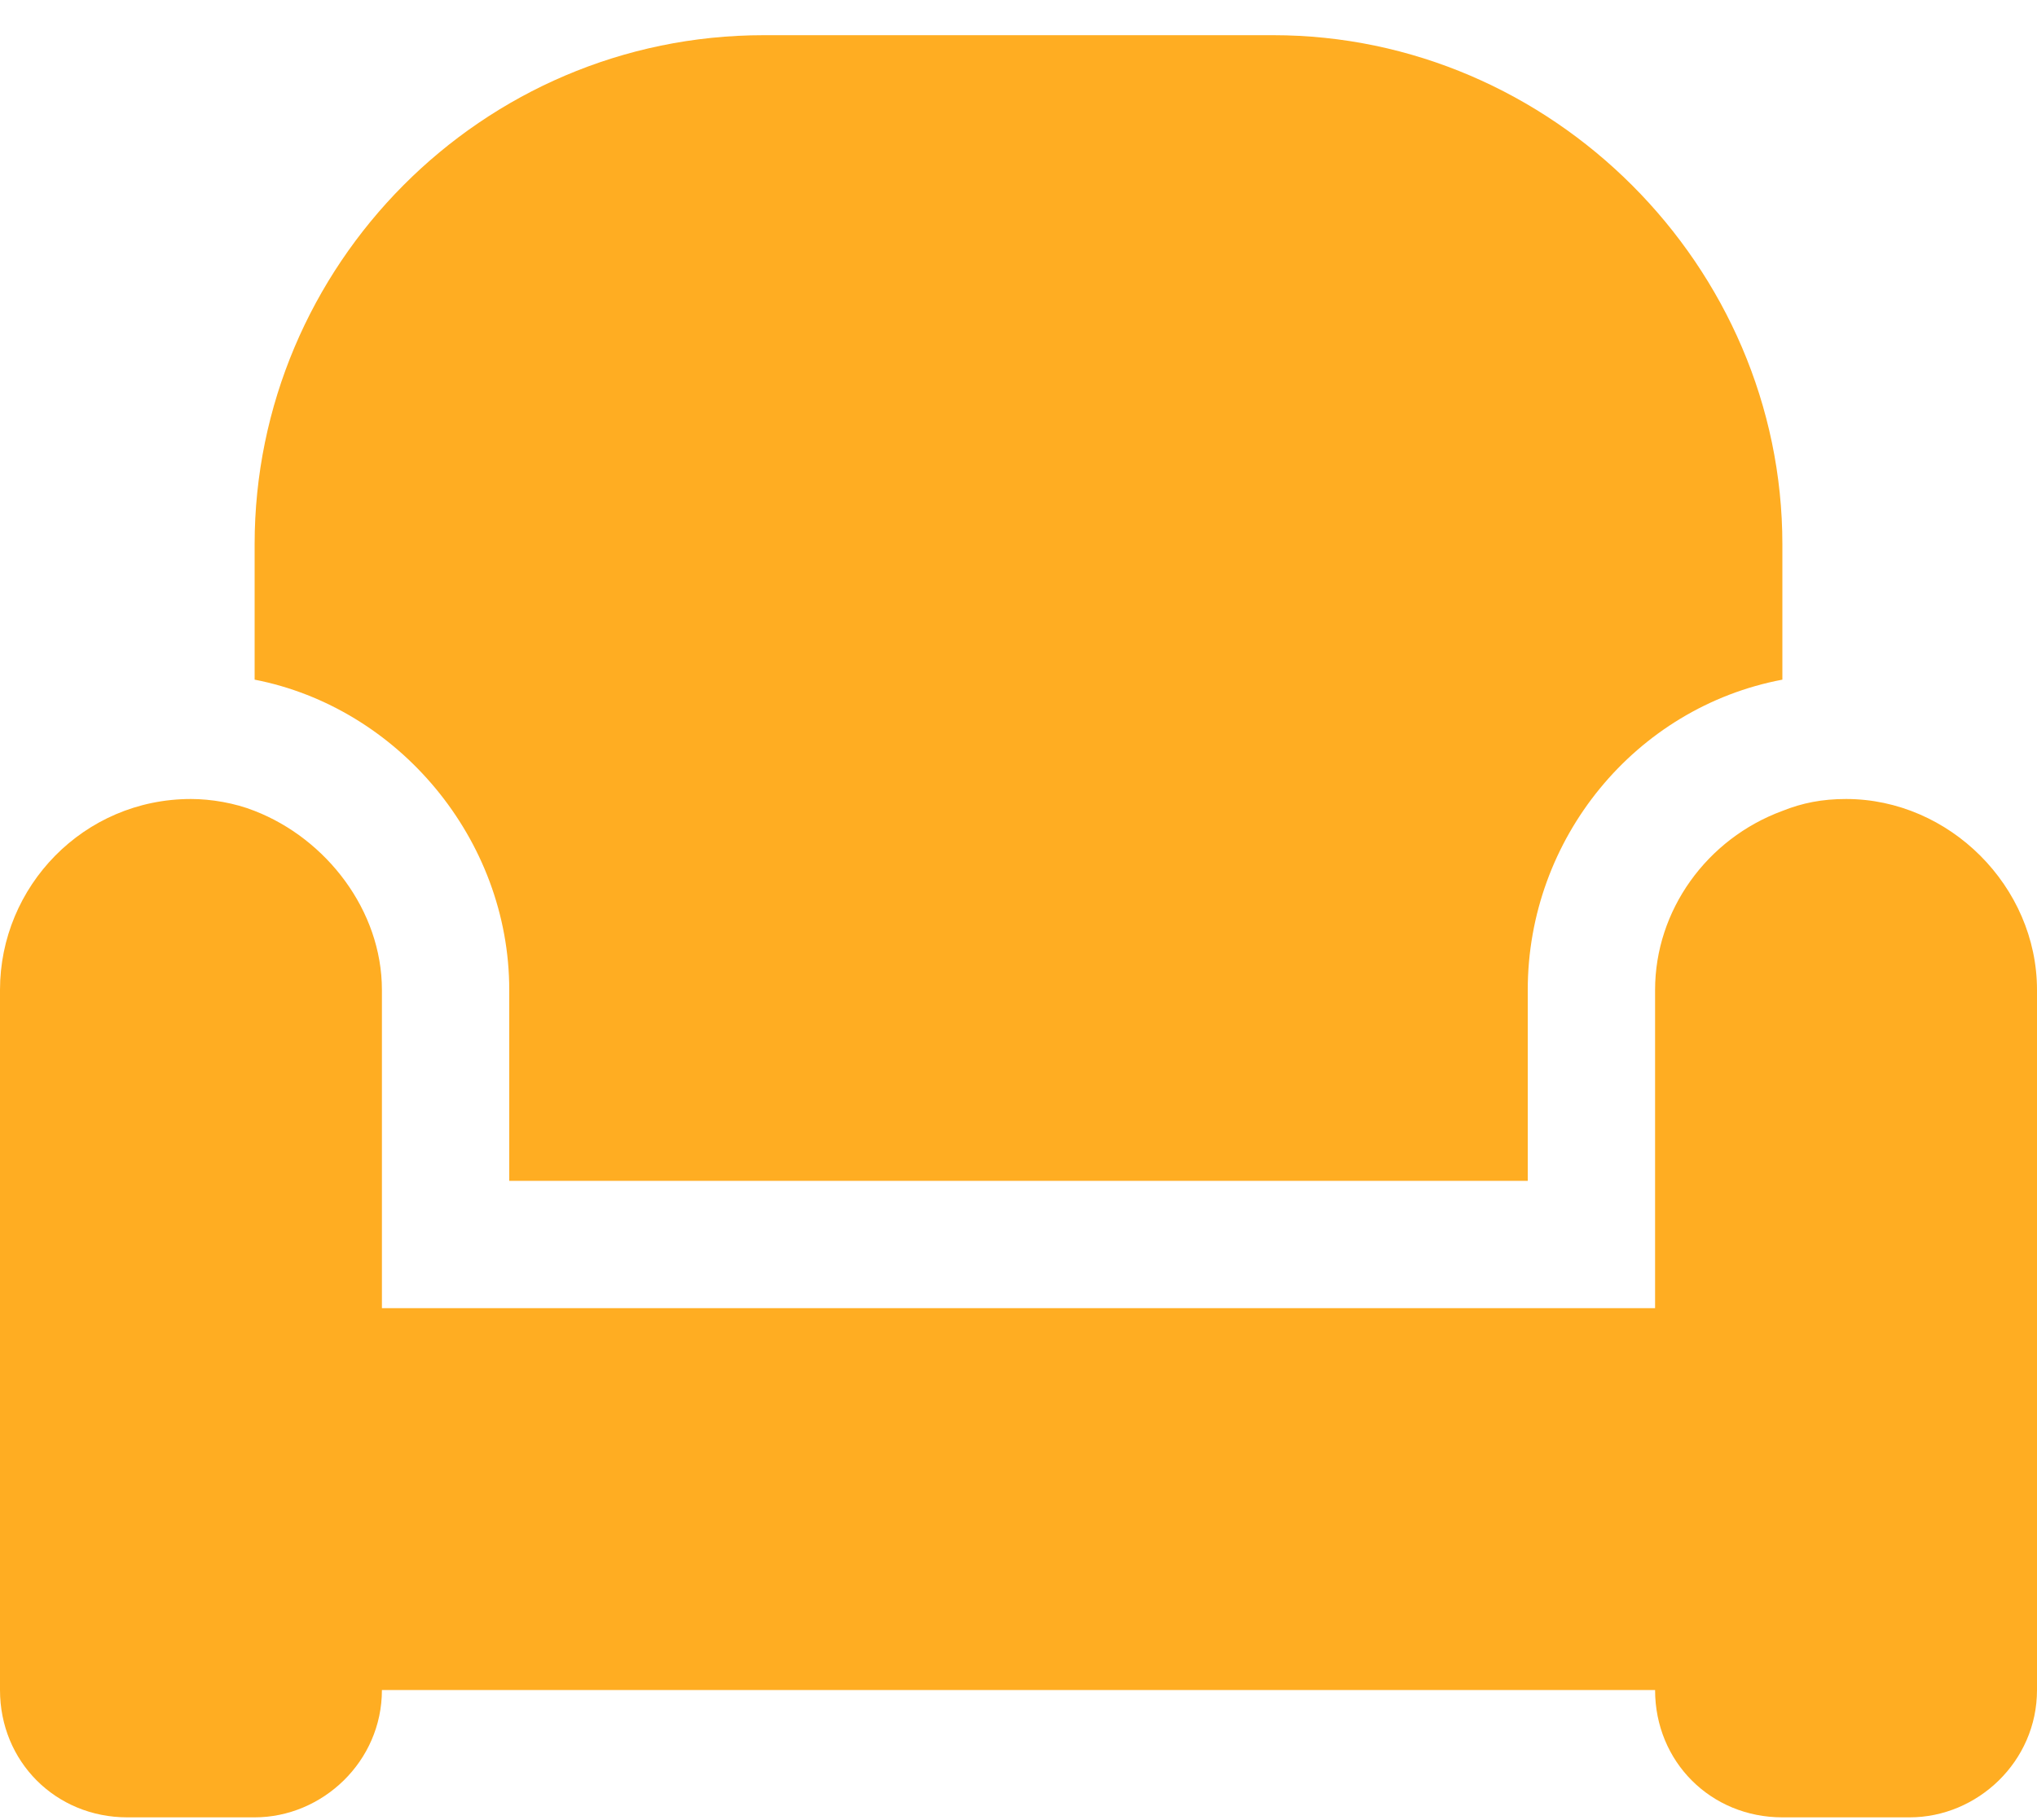 <svg width="47" height="42" viewBox="0 0 47 42" fill="none" xmlns="http://www.w3.org/2000/svg">
<path d="M5.875 12.562C5.875 6.137 11.107 0.812 17.625 0.812H29.375C35.801 0.812 41.125 6.137 41.125 12.562V15.684C37.728 16.326 35.25 19.355 35.25 22.844V27.25H11.75V22.844C11.75 19.355 9.18 16.326 5.875 15.684V12.562ZM38.188 22.844C38.188 21.008 39.381 19.355 41.125 18.713C41.584 18.529 42.043 18.438 42.594 18.438C44.98 18.438 47 20.457 47 22.844V39C47 40.652 45.623 41.938 44.062 41.938H41.125C39.473 41.938 38.188 40.652 38.188 39H8.812C8.812 40.652 7.436 41.938 5.875 41.938H2.938C1.285 41.938 0 40.652 0 39V22.844C0 20.457 1.928 18.438 4.406 18.438C4.865 18.438 5.416 18.529 5.875 18.713C7.527 19.355 8.812 21.008 8.812 22.844V27.25V30.188H11.75H35.25H38.188V27.25V22.844Z" fill="#FFAD22"/>
</svg>
